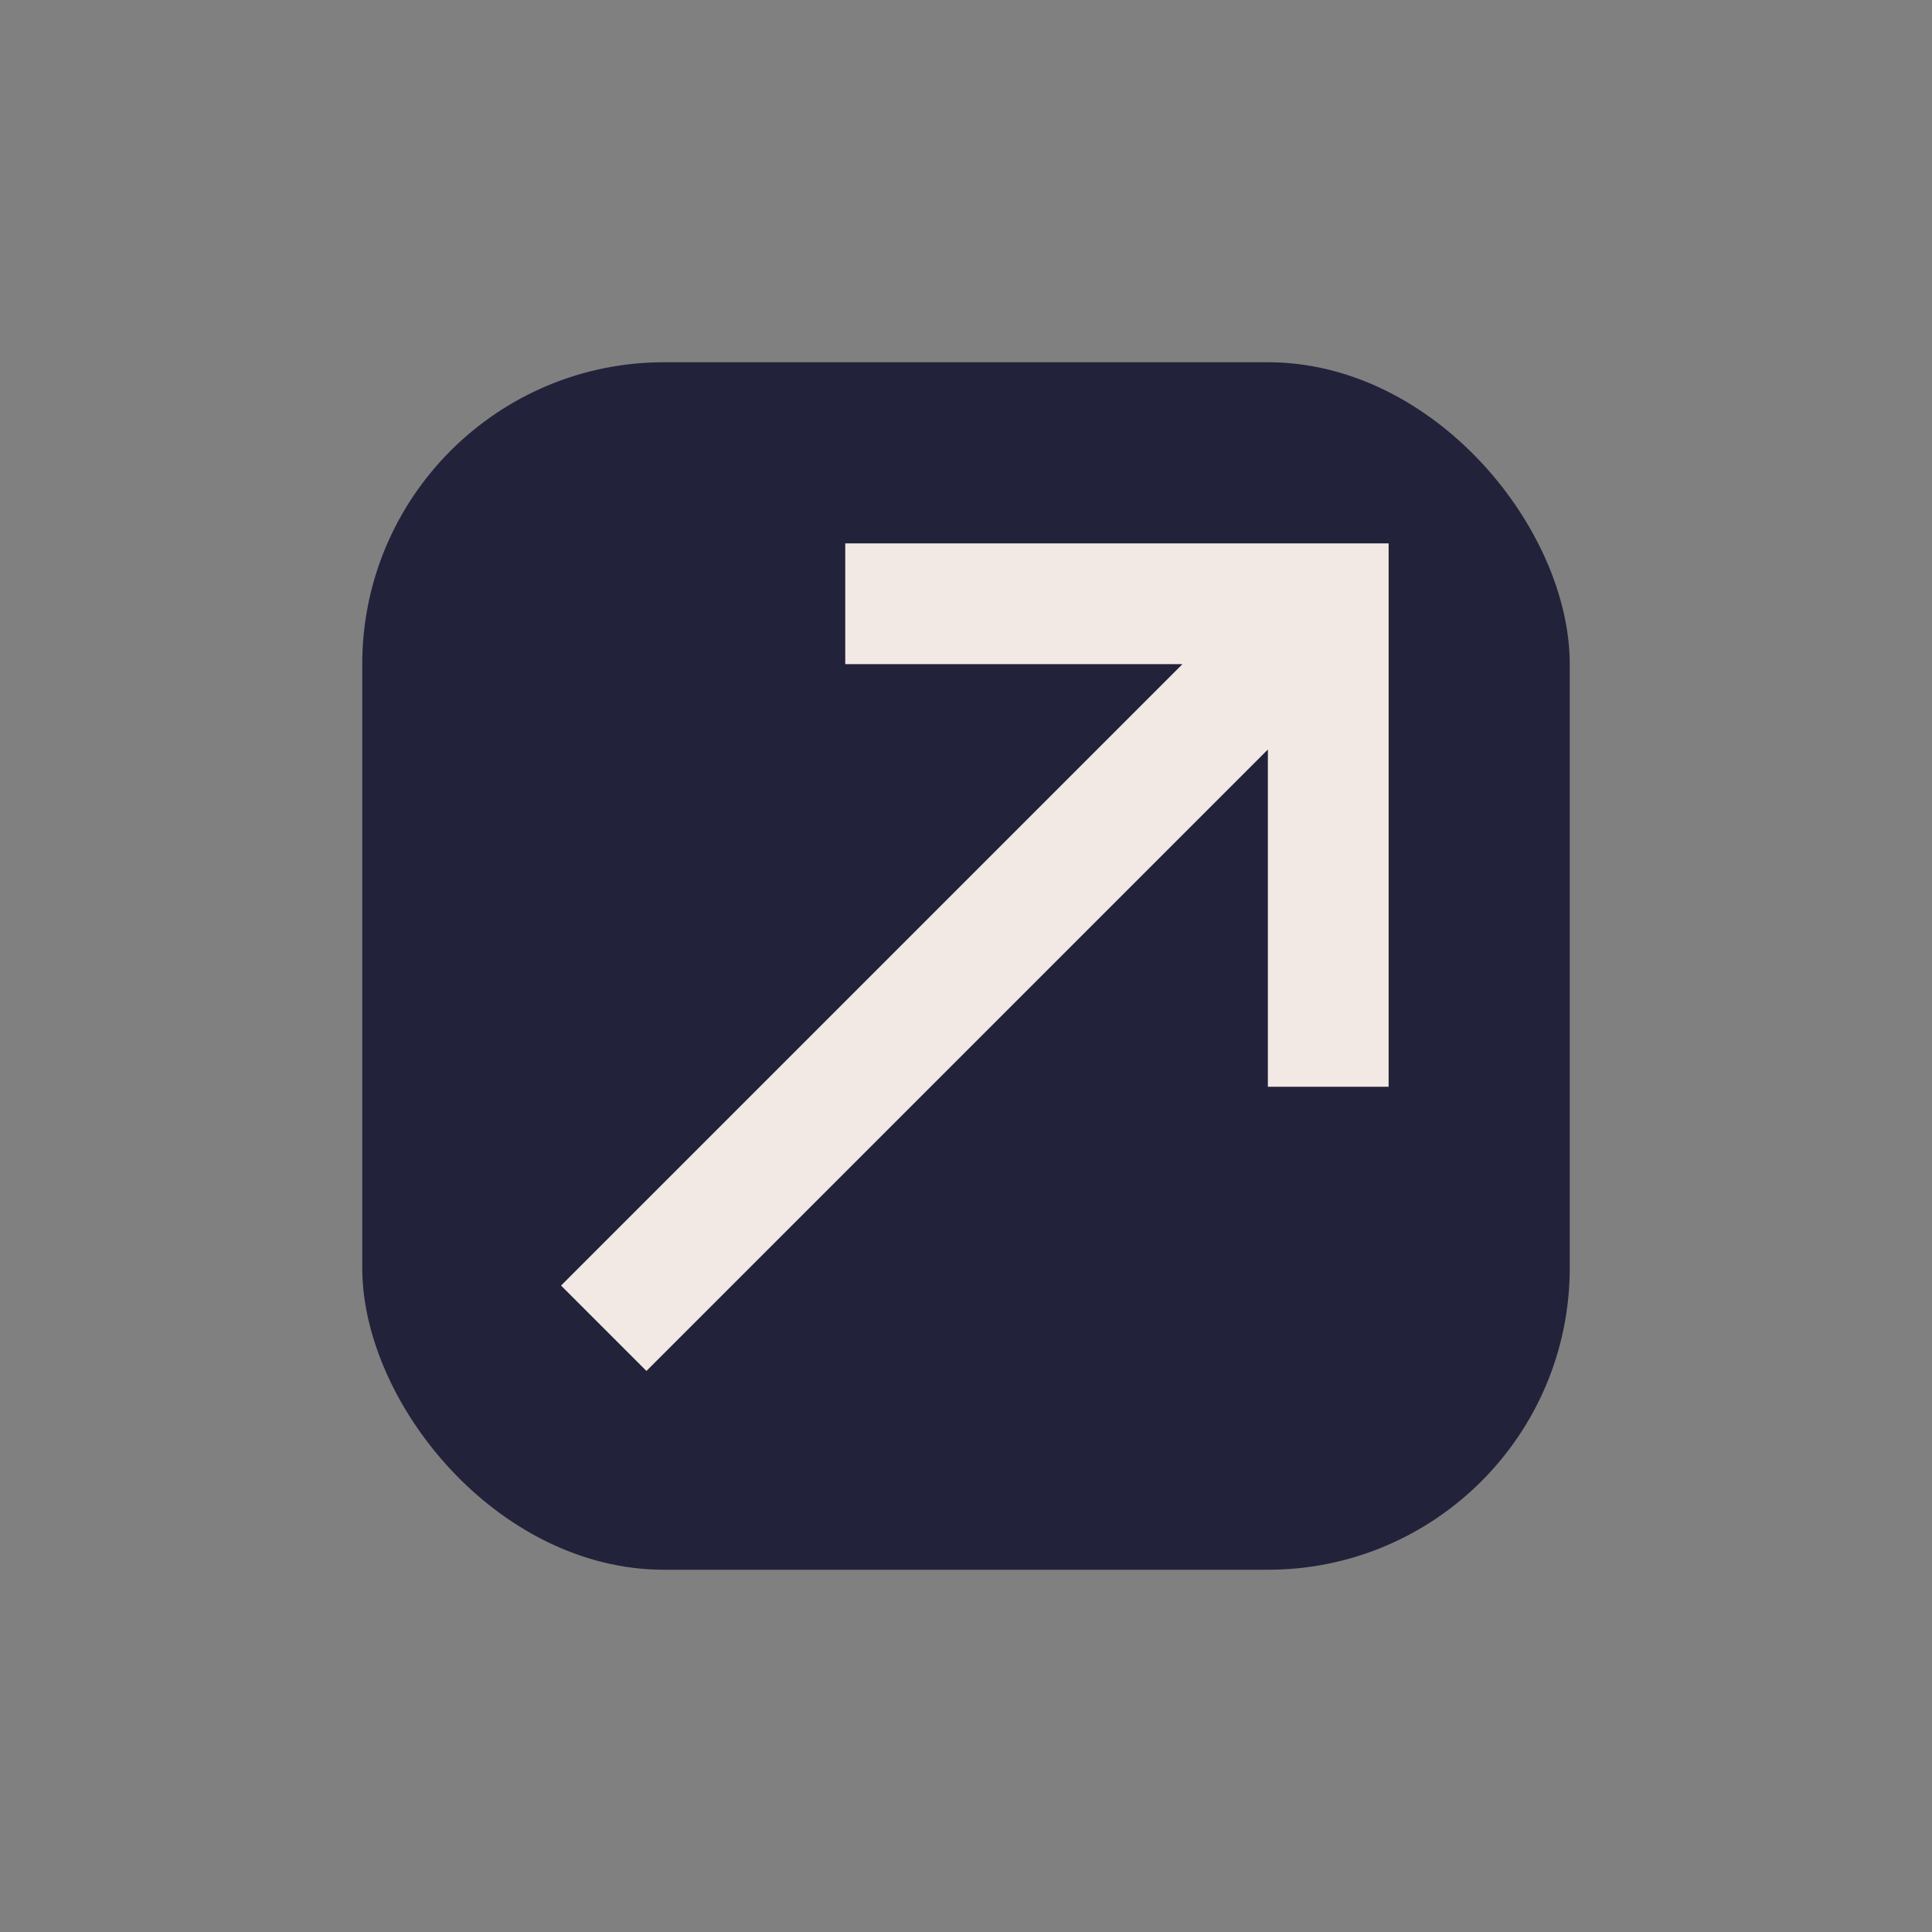 <?xml version="1.0" encoding="UTF-8"?>
<svg xmlns="http://www.w3.org/2000/svg" width="32" height="32" viewBox="0 0 32 32"><rect x="0" y="0" width="32" height="32" fill="#808080" stroke="none"/><rect x="6" y="6" width="20" height="20" rx="5" fill="#22223B"/><path d="M10 22L22 10M14 10h8v8" stroke="#F2E9E4" stroke-width="2" fill="none"/></svg>